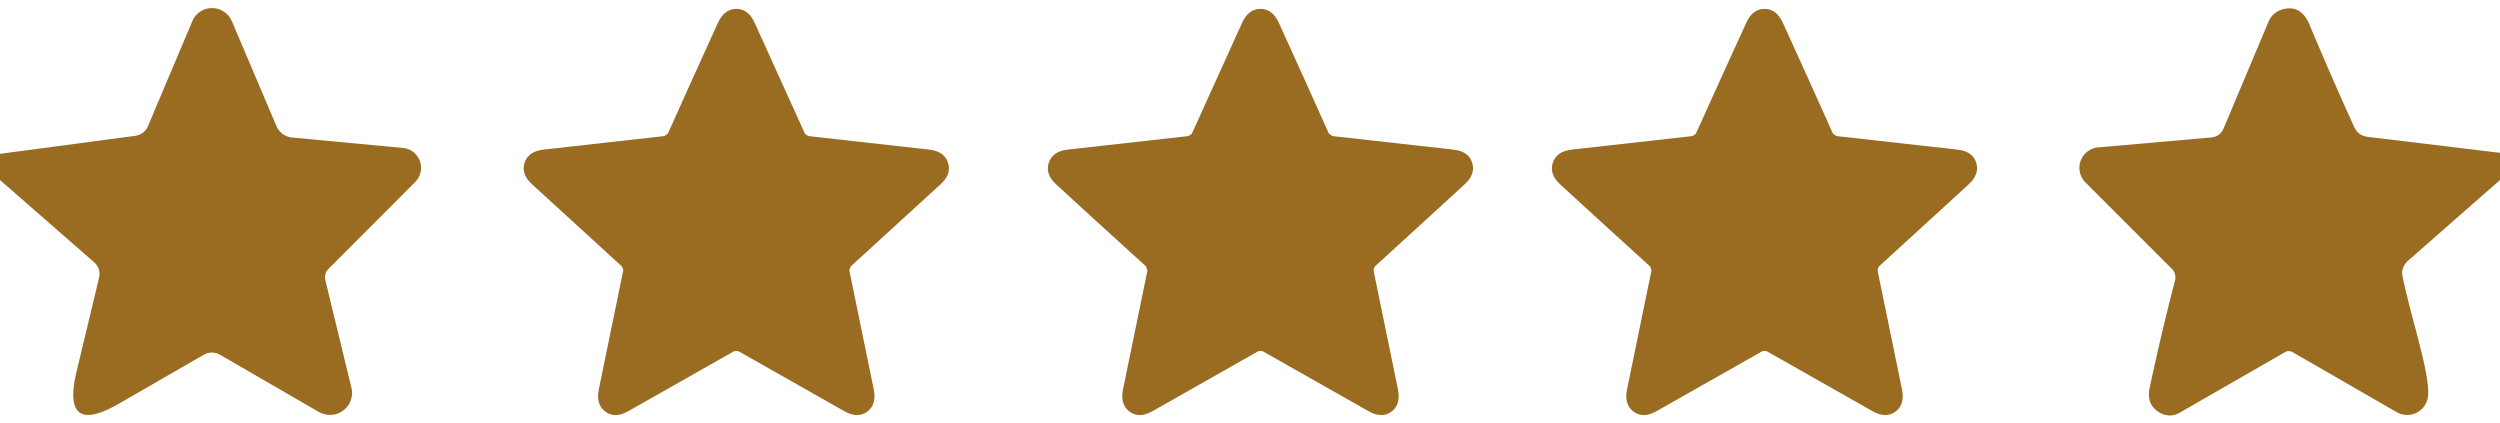 <svg xmlns="http://www.w3.org/2000/svg" viewBox="0.00 0.00 124.00 21.00"><path fill="#996c22" d="  M 0.00 8.93  L 0.00 7.63  L 6.69 6.74  Q 7.17 6.67 7.35 6.23  L 9.54 1.05  A 1.07 1.06 44.9 0 1 11.50 1.05  L 13.71 6.25  A 0.94 0.92 80.8 0 0 14.48 6.82  L 19.99 7.34  A 0.99 0.99 0.0 0 1 20.59 9.03  L 16.31 13.32  Q 16.06 13.57 16.14 13.91  L 17.43 19.23  A 1.10 1.09 8.2 0 1 15.81 20.43  L 10.92 17.60  A 0.81 0.81 0.0 0 0 10.10 17.60  L 5.92 20.01  Q 3.02 21.69 3.80 18.42  L 4.91 13.79  Q 5.02 13.32 4.66 13.00  L 0.00 8.93  Z"></path><path fill="#996c22" d="  M 36.52 0.44  Q 37.12 0.44 37.43 1.13  Q 38.68 3.87 39.92 6.62  Q 39.93 6.63 39.95 6.65  Q 39.98 6.67 40.00 6.69  Q 40.03 6.71 40.06 6.73  Q 40.08 6.74 40.10 6.75  Q 43.09 7.08 46.08 7.42  Q 46.84 7.50 47.02 8.07  Q 47.21 8.64 46.64 9.15  Q 44.42 11.18 42.20 13.21  Q 42.19 13.23 42.18 13.25  Q 42.17 13.28 42.16 13.31  Q 42.14 13.35 42.13 13.38  Q 42.13 13.40 42.13 13.43  Q 42.74 16.37 43.34 19.32  Q 43.49 20.07 43.01 20.42  Q 42.53 20.77 41.87 20.39  Q 39.25 18.91 36.63 17.42  Q 36.61 17.41 36.59 17.41  Q 36.55 17.41 36.52 17.41  Q 36.49 17.41 36.45 17.41  Q 36.43 17.41 36.41 17.42  Q 33.79 18.91 31.17 20.39  Q 30.51 20.77 30.03 20.42  Q 29.55 20.07 29.70 19.32  Q 30.30 16.37 30.91 13.43  Q 30.91 13.40 30.91 13.38  Q 30.90 13.35 30.89 13.32  Q 30.88 13.28 30.86 13.25  Q 30.85 13.23 30.84 13.21  Q 28.62 11.18 26.40 9.15  Q 25.83 8.64 26.02 8.07  Q 26.20 7.51 26.96 7.42  Q 29.95 7.08 32.94 6.75  Q 32.96 6.74 32.98 6.73  Q 33.01 6.71 33.04 6.69  Q 33.06 6.67 33.09 6.65  Q 33.11 6.63 33.13 6.62  Q 34.36 3.87 35.61 1.13  Q 35.93 0.44 36.52 0.44  Z"></path><path fill="#996c22" d="  M 59.04 6.69  Q 59.06 6.67 59.09 6.65  Q 59.11 6.63 59.12 6.62  Q 60.36 3.87 61.61 1.13  Q 61.92 0.44 62.52 0.44  Q 63.11 0.44 63.43 1.13  Q 64.68 3.87 65.91 6.62  Q 65.93 6.63 65.95 6.65  Q 65.97 6.67 66.00 6.69  Q 66.03 6.71 66.06 6.73  Q 66.08 6.74 66.10 6.75  Q 69.09 7.08 72.08 7.42  Q 72.84 7.50 73.02 8.07  Q 73.20 8.64 72.64 9.15  Q 70.42 11.18 68.20 13.21  Q 68.19 13.23 68.18 13.25  Q 68.16 13.28 68.15 13.31  Q 68.14 13.35 68.13 13.38  Q 68.13 13.40 68.13 13.43  Q 68.74 16.37 69.34 19.32  Q 69.49 20.07 69.01 20.42  Q 68.53 20.77 67.87 20.39  Q 65.25 18.91 62.63 17.42  Q 62.61 17.41 62.59 17.41  Q 62.55 17.41 62.52 17.41  Q 62.49 17.41 62.45 17.41  Q 62.43 17.41 62.41 17.42  Q 59.79 18.91 57.17 20.39  Q 56.51 20.77 56.03 20.42  Q 55.55 20.07 55.70 19.32  Q 56.30 16.37 56.91 13.43  Q 56.91 13.41 56.90 13.38  Q 56.89 13.35 56.88 13.32  Q 56.87 13.28 56.86 13.25  Q 56.85 13.23 56.84 13.21  Q 54.61 11.19 52.39 9.15  Q 51.83 8.64 52.02 8.07  Q 52.20 7.51 52.96 7.42  Q 55.95 7.08 58.94 6.75  Q 58.96 6.74 58.98 6.73  Q 59.01 6.71 59.04 6.69  Z"></path><path fill="#996c22" d="  M 84.04 6.69  Q 84.06 6.67 84.09 6.65  Q 84.11 6.63 84.12 6.62  Q 85.36 3.87 86.61 1.14  Q 86.92 0.44 87.52 0.44  Q 88.11 0.44 88.43 1.13  Q 89.68 3.87 90.91 6.62  Q 90.93 6.63 90.95 6.65  Q 90.97 6.67 91.00 6.69  Q 91.03 6.71 91.06 6.73  Q 91.08 6.74 91.10 6.75  Q 94.09 7.08 97.08 7.42  Q 97.84 7.50 98.02 8.07  Q 98.20 8.64 97.64 9.15  Q 95.42 11.18 93.20 13.21  Q 93.19 13.23 93.18 13.25  Q 93.16 13.28 93.15 13.31  Q 93.14 13.35 93.13 13.38  Q 93.13 13.40 93.13 13.43  Q 93.74 16.37 94.34 19.32  Q 94.49 20.07 94.01 20.42  Q 93.53 20.77 92.87 20.39  Q 90.25 18.91 87.63 17.42  Q 87.61 17.41 87.59 17.41  Q 87.55 17.41 87.52 17.41  Q 87.49 17.41 87.45 17.41  Q 87.43 17.41 87.41 17.42  Q 84.79 18.91 82.17 20.39  Q 81.51 20.77 81.03 20.42  Q 80.55 20.07 80.70 19.32  Q 81.30 16.37 81.91 13.43  Q 81.91 13.41 81.90 13.38  Q 81.89 13.35 81.89 13.32  Q 81.87 13.28 81.86 13.25  Q 81.85 13.23 81.84 13.21  Q 79.61 11.19 77.39 9.15  Q 76.83 8.64 77.02 8.07  Q 77.20 7.51 77.96 7.42  Q 80.95 7.08 83.94 6.75  Q 83.96 6.74 83.98 6.73  Q 84.01 6.71 84.04 6.69  Z"></path><path fill="#996c22" d="  M 124.00 7.58  L 124.00 8.93  L 119.44 12.93  Q 119.07 13.26 119.17 13.74  C 119.66 16.03 120.62 18.82 120.41 19.77  A 1.04 1.04 0.0 0 1 118.87 20.44  L 113.72 17.47  A 0.38 0.36 43.8 0 0 113.33 17.47  L 108.13 20.46  Q 107.64 20.75 107.13 20.47  Q 106.45 20.09 106.62 19.25  Q 107.22 16.44 107.88 13.92  A 0.61 0.61 0.0 0 0 107.72 13.33  L 103.44 9.05  A 1.02 1.02 0.0 0 1 104.07 7.31  L 109.65 6.82  Q 110.12 6.78 110.30 6.35  L 112.52 1.07  A 1.06 1.04 3.9 0 1 113.23 0.46  Q 114.14 0.22 114.56 1.24  Q 115.62 3.78 116.76 6.28  Q 116.96 6.73 117.45 6.79  L 124.00 7.58  Z"></path></svg>